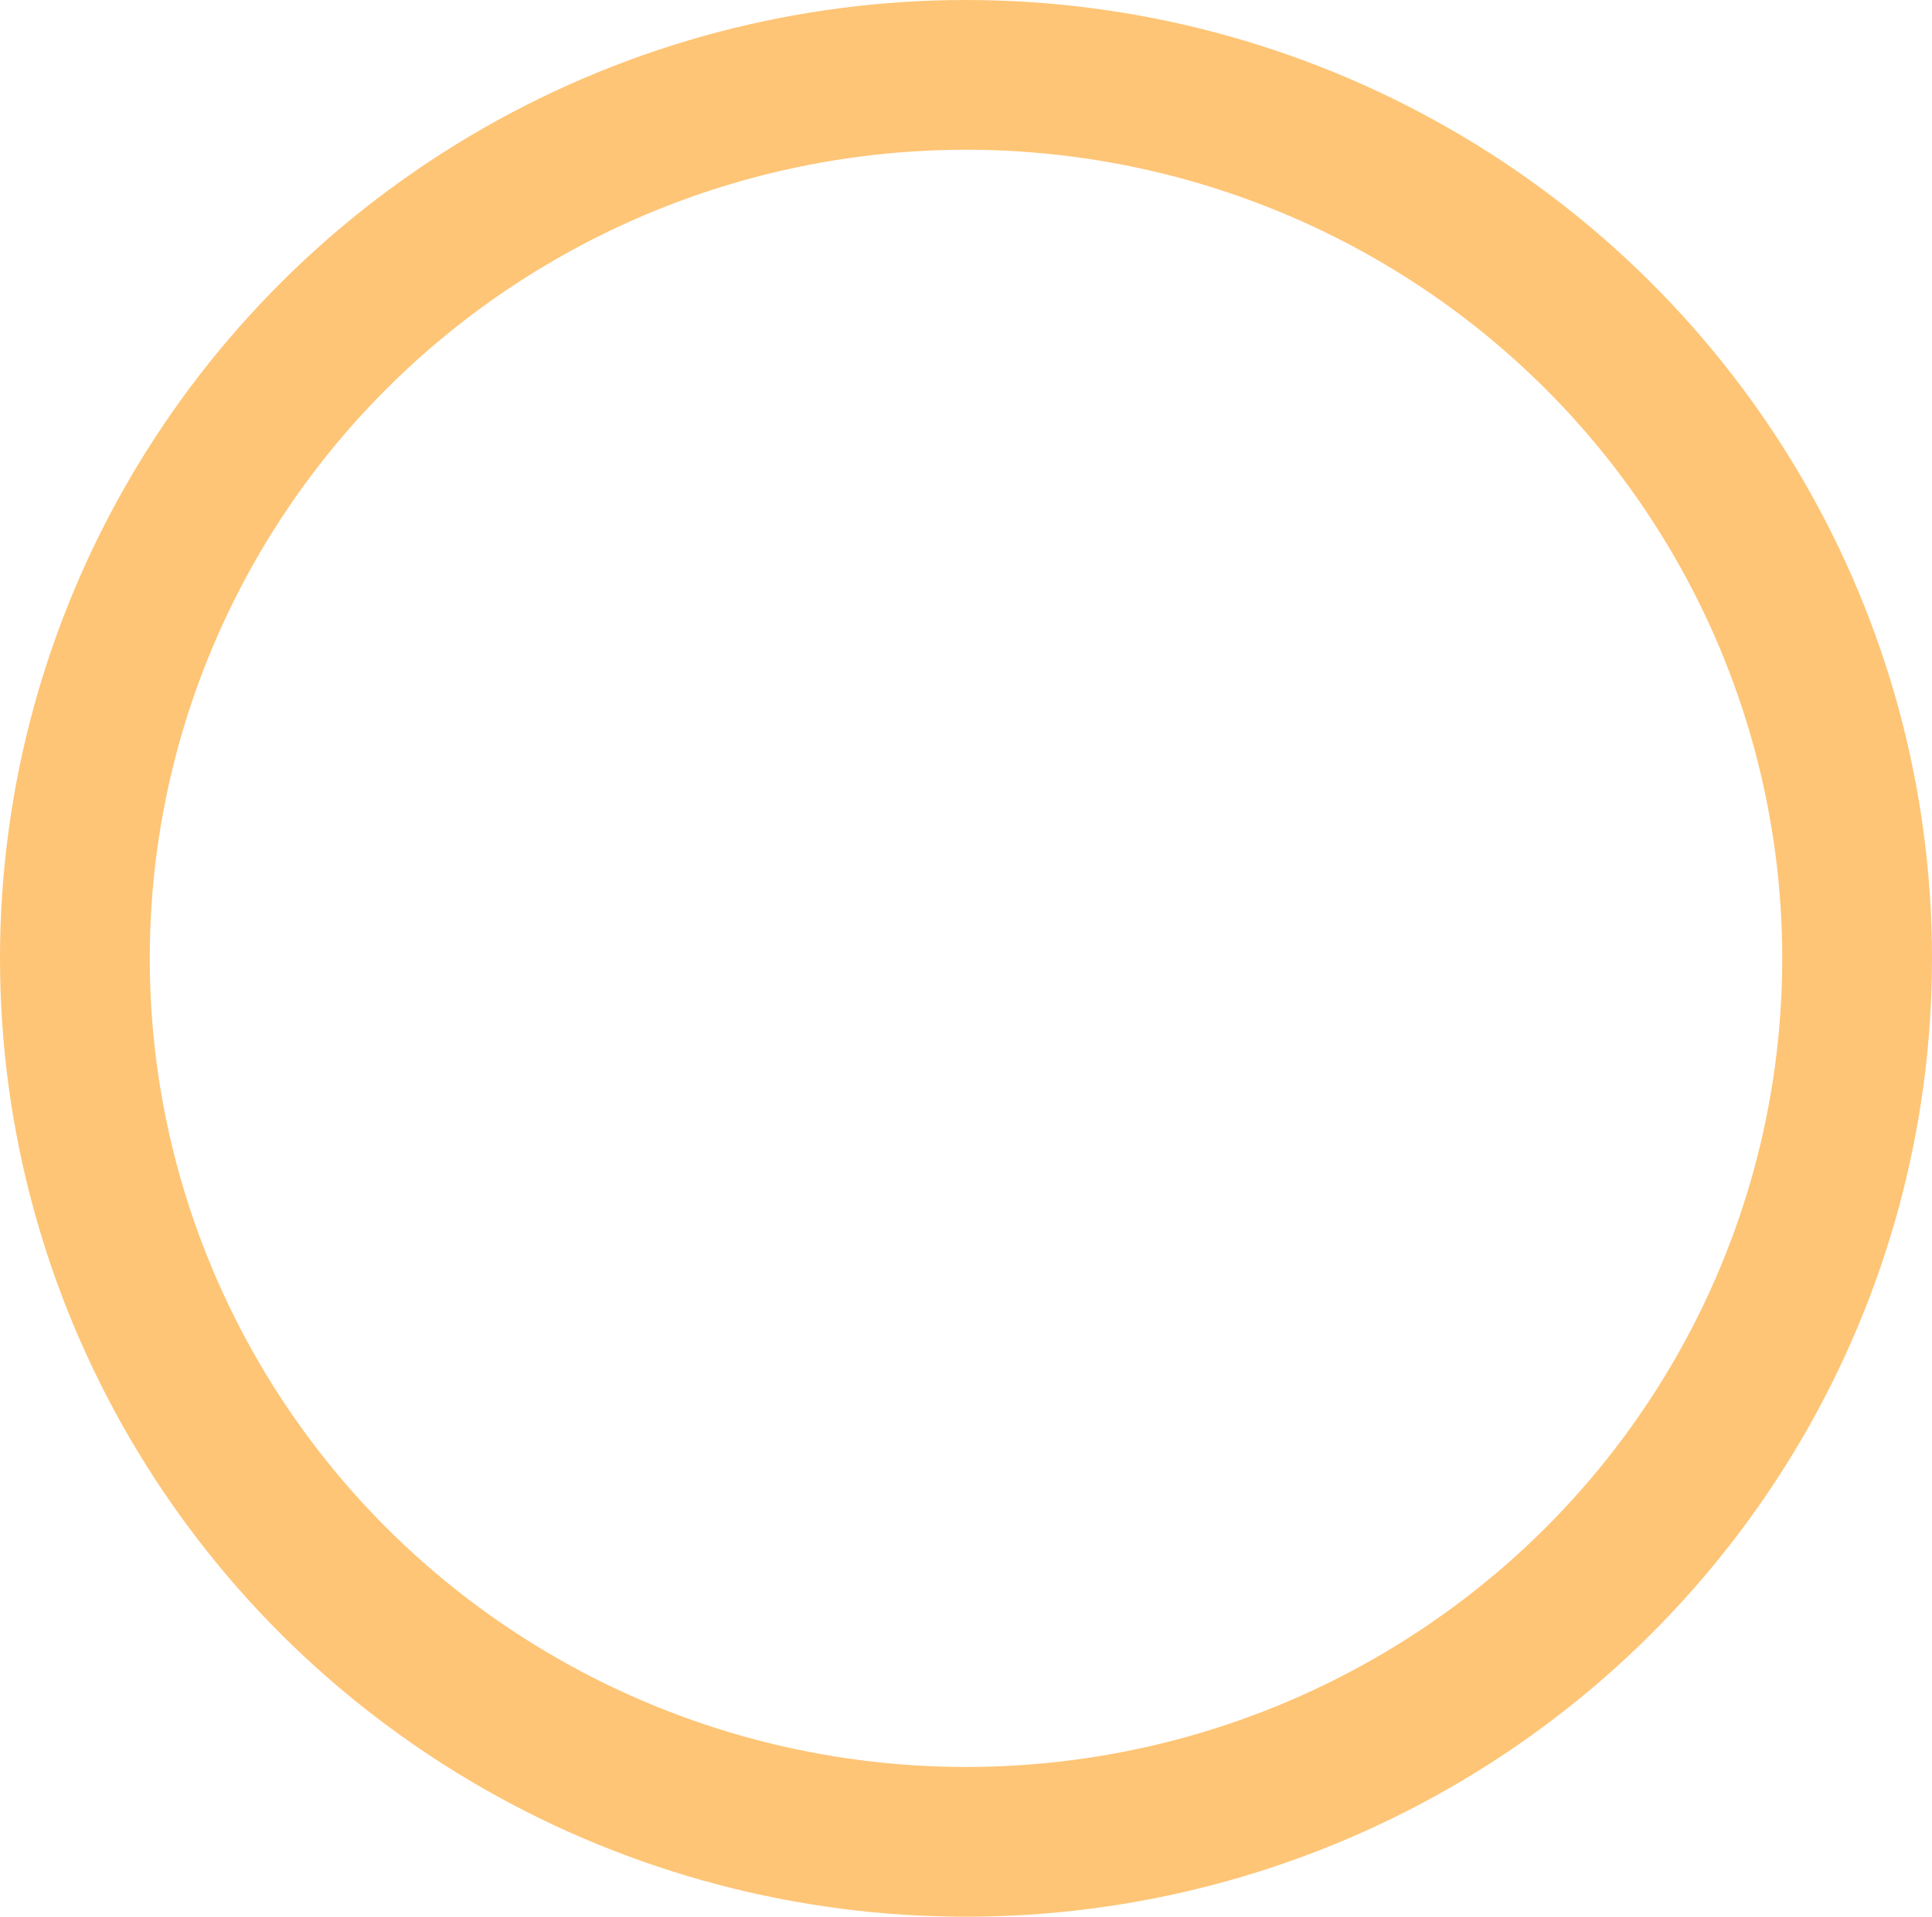 <svg xmlns="http://www.w3.org/2000/svg" width="129" height="128" viewBox="0 0 129 128"><g fill="none" stroke="#fec576" stroke-width="10"><ellipse cx="64.5" cy="64" rx="64.5" ry="64" stroke="none"/><ellipse cx="64.5" cy="64" rx="59.5" ry="59" fill="none"/></g></svg>